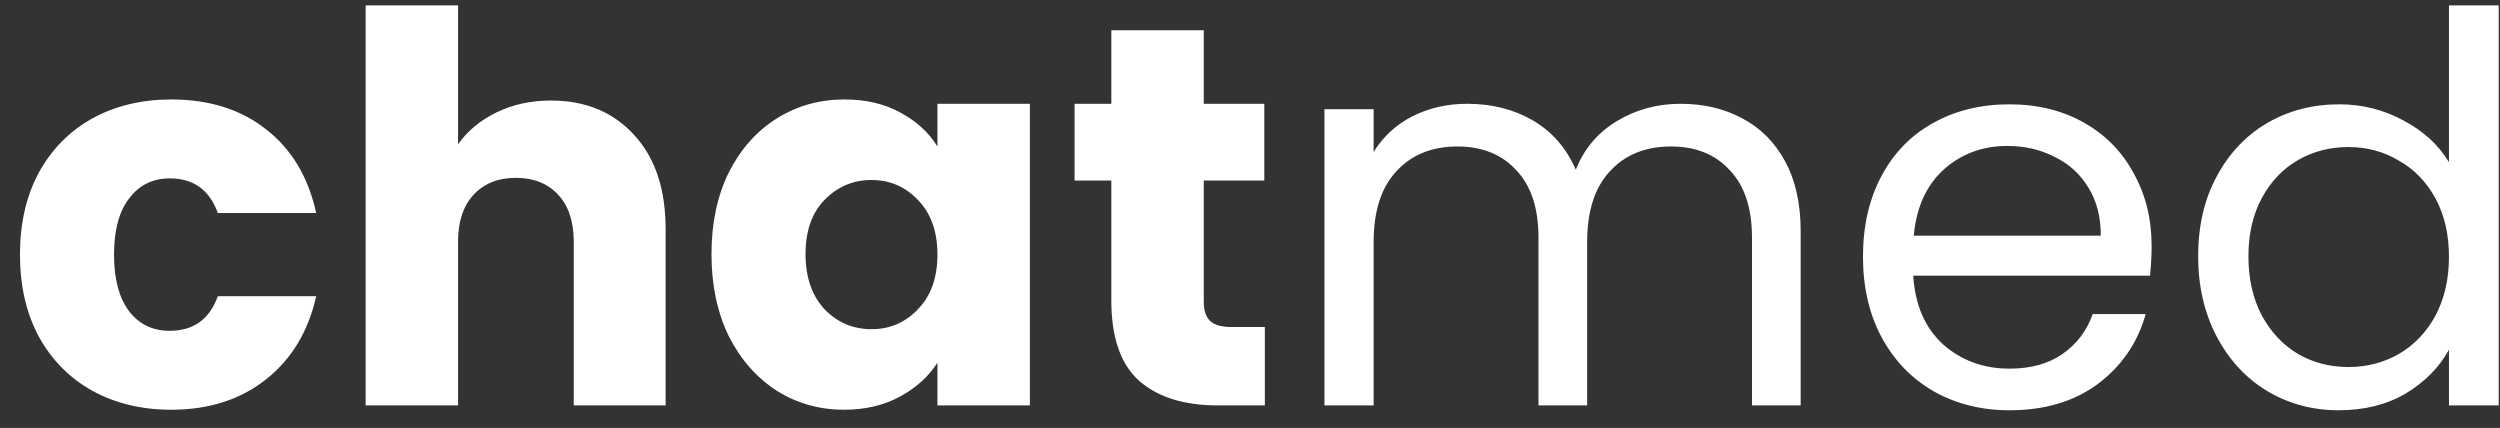<svg width="111" height="19" viewBox="0 0 111 19" fill="none" xmlns="http://www.w3.org/2000/svg">
<rect x="0" y="0" width="111" height="19" fill="#333333" stroke="none"/>
<path d="M0.887 11.304C0.887 9.912 1.167 8.696 1.727 7.656C2.303 6.616 3.095 5.816 4.103 5.256C5.127 4.696 6.295 4.416 7.607 4.416C9.287 4.416 10.687 4.856 11.807 5.736C12.943 6.616 13.687 7.856 14.039 9.456H9.671C9.303 8.432 8.591 7.92 7.535 7.92C6.783 7.92 6.183 8.216 5.735 8.808C5.287 9.384 5.063 10.216 5.063 11.304C5.063 12.392 5.287 13.232 5.735 13.824C6.183 14.4 6.783 14.688 7.535 14.688C8.591 14.688 9.303 14.176 9.671 13.152H14.039C13.687 14.72 12.943 15.952 11.807 16.848C10.671 17.744 9.271 18.192 7.607 18.192C6.295 18.192 5.127 17.912 4.103 17.352C3.095 16.792 2.303 15.992 1.727 14.952C1.167 13.912 0.887 12.696 0.887 11.304ZM24.466 4.464C26.002 4.464 27.234 4.976 28.162 6C29.09 7.008 29.554 8.4 29.554 10.176V18H25.474V10.728C25.474 9.832 25.242 9.136 24.778 8.64C24.314 8.144 23.69 7.896 22.906 7.896C22.122 7.896 21.498 8.144 21.034 8.64C20.57 9.136 20.338 9.832 20.338 10.728V18H16.234V0.24H20.338V6.408C20.754 5.816 21.322 5.344 22.042 4.992C22.762 4.64 23.57 4.464 24.466 4.464ZM31.59 11.28C31.59 9.904 31.846 8.696 32.358 7.656C32.886 6.616 33.598 5.816 34.494 5.256C35.39 4.696 36.39 4.416 37.494 4.416C38.438 4.416 39.262 4.608 39.966 4.992C40.686 5.376 41.238 5.88 41.622 6.504V4.608H45.726V18H41.622V16.104C41.222 16.728 40.662 17.232 39.942 17.616C39.238 18 38.414 18.192 37.47 18.192C36.382 18.192 35.39 17.912 34.494 17.352C33.598 16.776 32.886 15.968 32.358 14.928C31.846 13.872 31.59 12.656 31.59 11.28ZM41.622 11.304C41.622 10.28 41.334 9.472 40.758 8.88C40.198 8.288 39.51 7.992 38.694 7.992C37.878 7.992 37.182 8.288 36.606 8.88C36.046 9.456 35.766 10.256 35.766 11.28C35.766 12.304 36.046 13.12 36.606 13.728C37.182 14.32 37.878 14.616 38.694 14.616C39.51 14.616 40.198 14.32 40.758 13.728C41.334 13.136 41.622 12.328 41.622 11.304ZM56.159 14.52V18H54.071C52.583 18 51.423 17.64 50.591 16.92C49.759 16.184 49.343 14.992 49.343 13.344V8.016H47.711V4.608H49.343V1.344H53.447V4.608H56.135V8.016H53.447V13.392C53.447 13.792 53.543 14.08 53.735 14.256C53.927 14.432 54.247 14.52 54.695 14.52H56.159ZM74.621 4.608C75.645 4.608 76.557 4.824 77.357 5.256C78.157 5.672 78.789 6.304 79.253 7.152C79.717 8 79.949 9.032 79.949 10.248V18H77.789V10.56C77.789 9.248 77.461 8.248 76.805 7.56C76.165 6.856 75.293 6.504 74.189 6.504C73.053 6.504 72.149 6.872 71.477 7.608C70.805 8.328 70.469 9.376 70.469 10.752V18H68.309V10.56C68.309 9.248 67.981 8.248 67.325 7.56C66.685 6.856 65.813 6.504 64.709 6.504C63.573 6.504 62.669 6.872 61.997 7.608C61.325 8.328 60.989 9.376 60.989 10.752V18H58.805V4.848H60.989V6.744C61.421 6.056 61.997 5.528 62.717 5.16C63.453 4.792 64.261 4.608 65.141 4.608C66.245 4.608 67.221 4.856 68.069 5.352C68.917 5.848 69.549 6.576 69.965 7.536C70.333 6.608 70.941 5.888 71.789 5.376C72.637 4.864 73.581 4.608 74.621 4.608ZM95.532 10.92C95.532 11.336 95.508 11.776 95.46 12.24H84.948C85.028 13.536 85.468 14.552 86.268 15.288C87.084 16.008 88.068 16.368 89.22 16.368C90.164 16.368 90.948 16.152 91.572 15.72C92.212 15.272 92.66 14.68 92.916 13.944H95.268C94.916 15.208 94.212 16.24 93.156 17.04C92.1 17.824 90.788 18.216 89.22 18.216C87.972 18.216 86.852 17.936 85.86 17.376C84.884 16.816 84.116 16.024 83.556 15C82.996 13.96 82.716 12.76 82.716 11.4C82.716 10.04 82.988 8.848 83.532 7.824C84.076 6.8 84.836 6.016 85.812 5.472C86.804 4.912 87.94 4.632 89.22 4.632C90.468 4.632 91.572 4.904 92.532 5.448C93.492 5.992 94.228 6.744 94.74 7.704C95.268 8.648 95.532 9.72 95.532 10.92ZM93.276 10.464C93.276 9.632 93.092 8.92 92.724 8.328C92.356 7.72 91.852 7.264 91.212 6.96C90.588 6.64 89.892 6.48 89.124 6.48C88.02 6.48 87.076 6.832 86.292 7.536C85.524 8.24 85.084 9.216 84.972 10.464H93.276ZM97.598 11.376C97.598 10.032 97.87 8.856 98.414 7.848C98.958 6.824 99.702 6.032 100.646 5.472C101.606 4.912 102.678 4.632 103.862 4.632C104.886 4.632 105.838 4.872 106.718 5.352C107.598 5.816 108.27 6.432 108.734 7.2V0.24H110.942V18H108.734V15.528C108.302 16.312 107.662 16.96 106.814 17.472C105.966 17.968 104.974 18.216 103.838 18.216C102.67 18.216 101.606 17.928 100.646 17.352C99.702 16.776 98.958 15.968 98.414 14.928C97.87 13.888 97.598 12.704 97.598 11.376ZM108.734 11.4C108.734 10.408 108.534 9.544 108.134 8.808C107.734 8.072 107.19 7.512 106.502 7.128C105.83 6.728 105.086 6.528 104.27 6.528C103.454 6.528 102.71 6.72 102.038 7.104C101.366 7.488 100.83 8.048 100.43 8.784C100.03 9.52 99.83 10.384 99.83 11.376C99.83 12.384 100.03 13.264 100.43 14.016C100.83 14.752 101.366 15.32 102.038 15.72C102.71 16.104 103.454 16.296 104.27 16.296C105.086 16.296 105.83 16.104 106.502 15.72C107.19 15.32 107.734 14.752 108.134 14.016C108.534 13.264 108.734 12.392 108.734 11.4Z" fill="white"/>
</svg>

